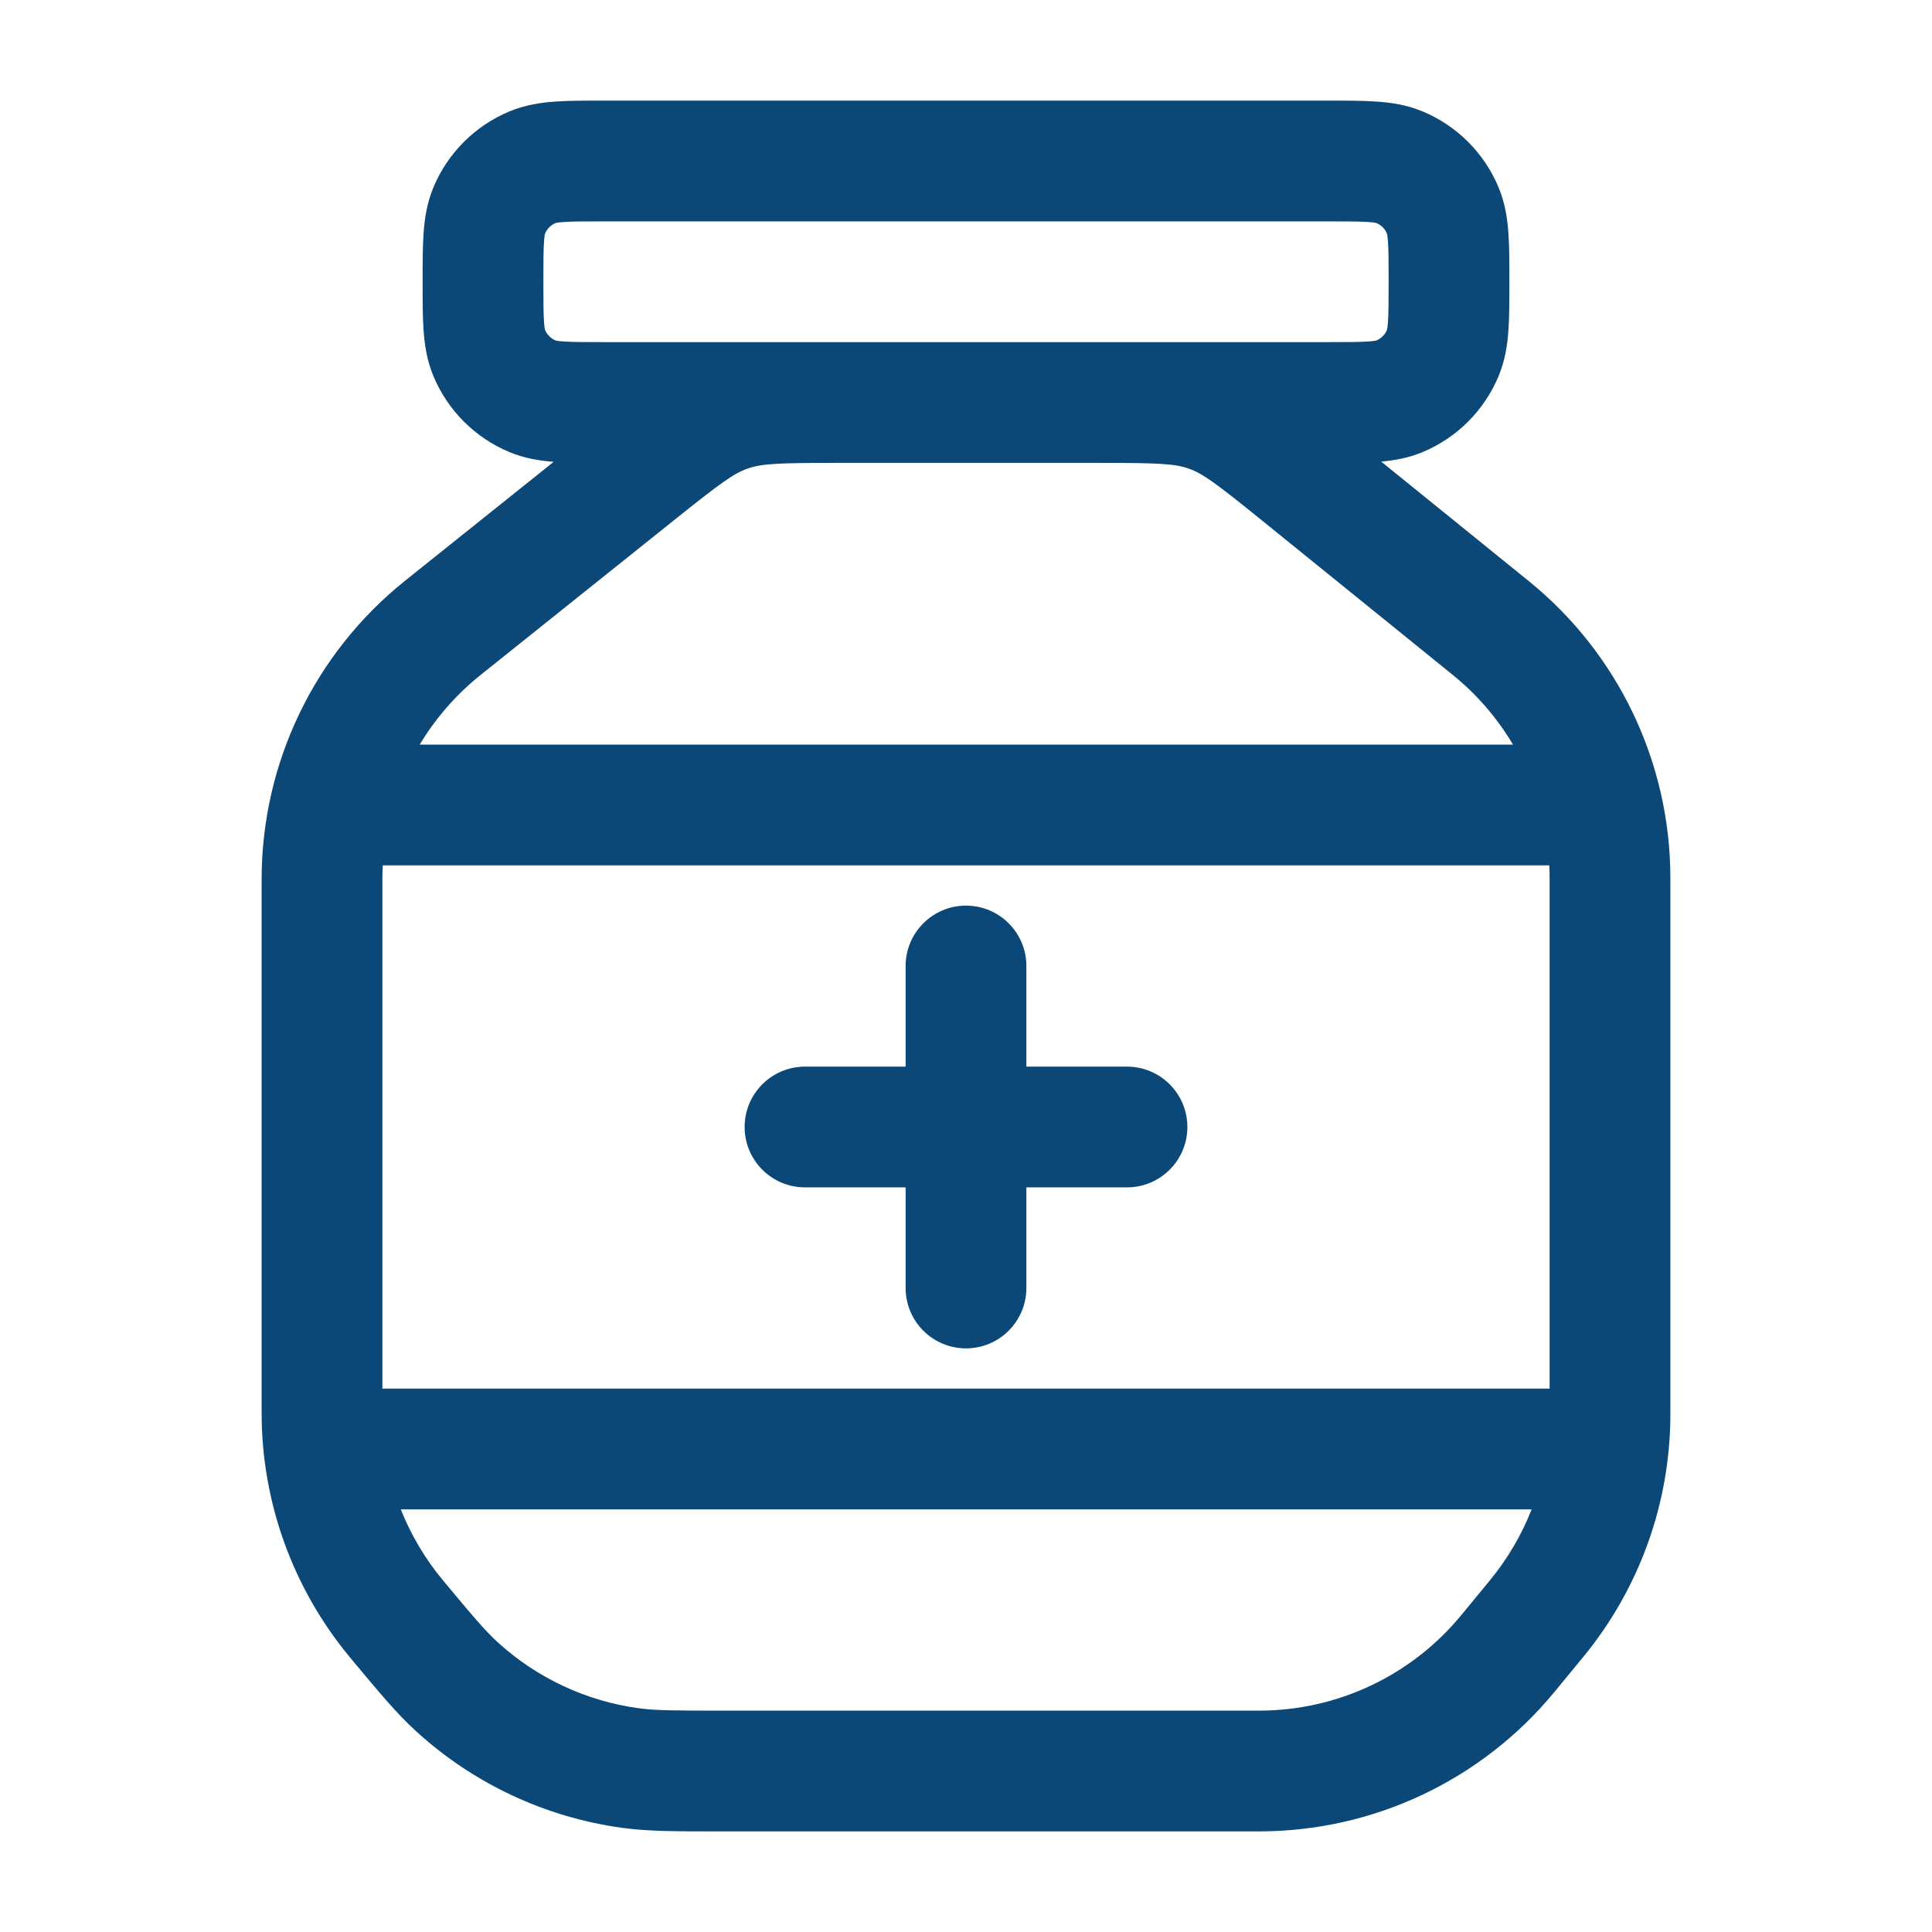 <svg width="48" height="48" viewBox="0 0 48 48" fill="none" xmlns="http://www.w3.org/2000/svg">
<path d="M25.5 24C25.5 23.172 24.828 22.5 24 22.5C23.172 22.5 22.5 23.172 22.5 24V26.5H20C19.172 26.5 18.5 27.172 18.5 28C18.5 28.828 19.172 29.5 20 29.5H22.5V32C22.5 32.828 23.172 33.5 24 33.5C24.828 33.5 25.5 32.828 25.5 32V29.5H28C28.828 29.5 29.5 28.828 29.5 28C29.5 27.172 28.828 26.5 28 26.5H25.5V24Z" fill="#0B4877"/>
<path fill-rule="evenodd" clip-rule="evenodd" d="M14.957 2.5H33.044C33.472 2.5 33.866 2.5 34.196 2.523C34.552 2.547 34.942 2.602 35.339 2.766C36.197 3.122 36.878 3.803 37.234 4.661C37.398 5.058 37.453 5.448 37.477 5.804C37.5 6.134 37.5 6.528 37.5 6.956V7.044C37.5 7.472 37.5 7.866 37.477 8.196C37.453 8.552 37.398 8.942 37.234 9.339C36.878 10.197 36.197 10.878 35.339 11.234C34.986 11.38 34.638 11.44 34.315 11.468L37.977 14.433C40.206 16.236 41.5 18.95 41.5 21.817V35.13C41.5 37.333 40.734 39.468 39.333 41.169L38.617 42.039C36.812 44.23 34.122 45.5 31.283 45.5L17.804 45.5C16.767 45.5 16.099 45.5 15.455 45.412C13.548 45.15 11.766 44.315 10.344 43.018C9.863 42.579 9.436 42.067 8.772 41.27L8.702 41.185C7.279 39.478 6.5 37.326 6.5 35.104V21.845C6.5 18.959 7.812 16.23 10.065 14.427L13.756 11.474C13.414 11.448 13.04 11.391 12.661 11.234C11.803 10.878 11.122 10.197 10.766 9.339C10.602 8.942 10.547 8.552 10.523 8.196C10.5 7.866 10.5 7.472 10.5 7.044V6.956C10.5 6.528 10.5 6.134 10.523 5.804C10.547 5.448 10.602 5.058 10.766 4.661C11.122 3.803 11.803 3.122 12.661 2.766C13.058 2.602 13.448 2.547 13.804 2.523C14.134 2.5 14.528 2.5 14.957 2.5ZM20.806 11.5H27.285C28.791 11.5 29.187 11.52 29.536 11.643C29.885 11.767 30.205 12.001 31.375 12.948L36.09 16.765C36.696 17.255 37.202 17.845 37.59 18.5H10.427C10.819 17.846 11.329 17.258 11.94 16.769L16.746 12.924C17.911 11.992 18.23 11.762 18.576 11.641C18.922 11.52 19.314 11.5 20.806 11.5ZM9.509 21.5H38.492C38.497 21.605 38.5 21.711 38.5 21.817V34.5H9.5V21.845C9.5 21.73 9.503 21.615 9.509 21.5ZM9.958 37.5H38.053C37.804 38.134 37.456 38.729 37.017 39.262L36.301 40.132C35.066 41.631 33.226 42.5 31.283 42.5H17.914C16.73 42.5 16.279 42.497 15.863 42.44C14.558 42.261 13.339 41.689 12.366 40.802C12.056 40.519 11.764 40.174 11.007 39.265C10.562 38.732 10.21 38.135 9.958 37.5ZM33 8.5H27.884C27.756 8.5 27.625 8.5 27.492 8.5L20.602 8.5C20.469 8.5 20.34 8.5 20.213 8.5H15C14.514 8.5 14.224 8.499 14.008 8.484C13.874 8.475 13.817 8.463 13.803 8.459C13.685 8.409 13.591 8.315 13.541 8.197C13.537 8.183 13.525 8.126 13.516 7.992C13.501 7.776 13.5 7.486 13.5 7C13.5 6.514 13.501 6.224 13.516 6.008C13.525 5.874 13.537 5.817 13.541 5.803C13.591 5.685 13.685 5.591 13.803 5.541C13.817 5.537 13.874 5.525 14.008 5.516C14.224 5.501 14.514 5.5 15 5.5H33C33.486 5.5 33.776 5.501 33.992 5.516C34.126 5.525 34.183 5.537 34.197 5.541C34.315 5.591 34.409 5.685 34.459 5.803C34.463 5.817 34.475 5.874 34.484 6.008C34.499 6.224 34.5 6.514 34.5 7C34.5 7.486 34.499 7.776 34.484 7.992C34.475 8.126 34.463 8.183 34.459 8.197C34.409 8.315 34.315 8.409 34.197 8.459C34.183 8.463 34.126 8.475 33.992 8.484C33.776 8.499 33.486 8.5 33 8.5Z" fill="#0B4877"/>
</svg>
